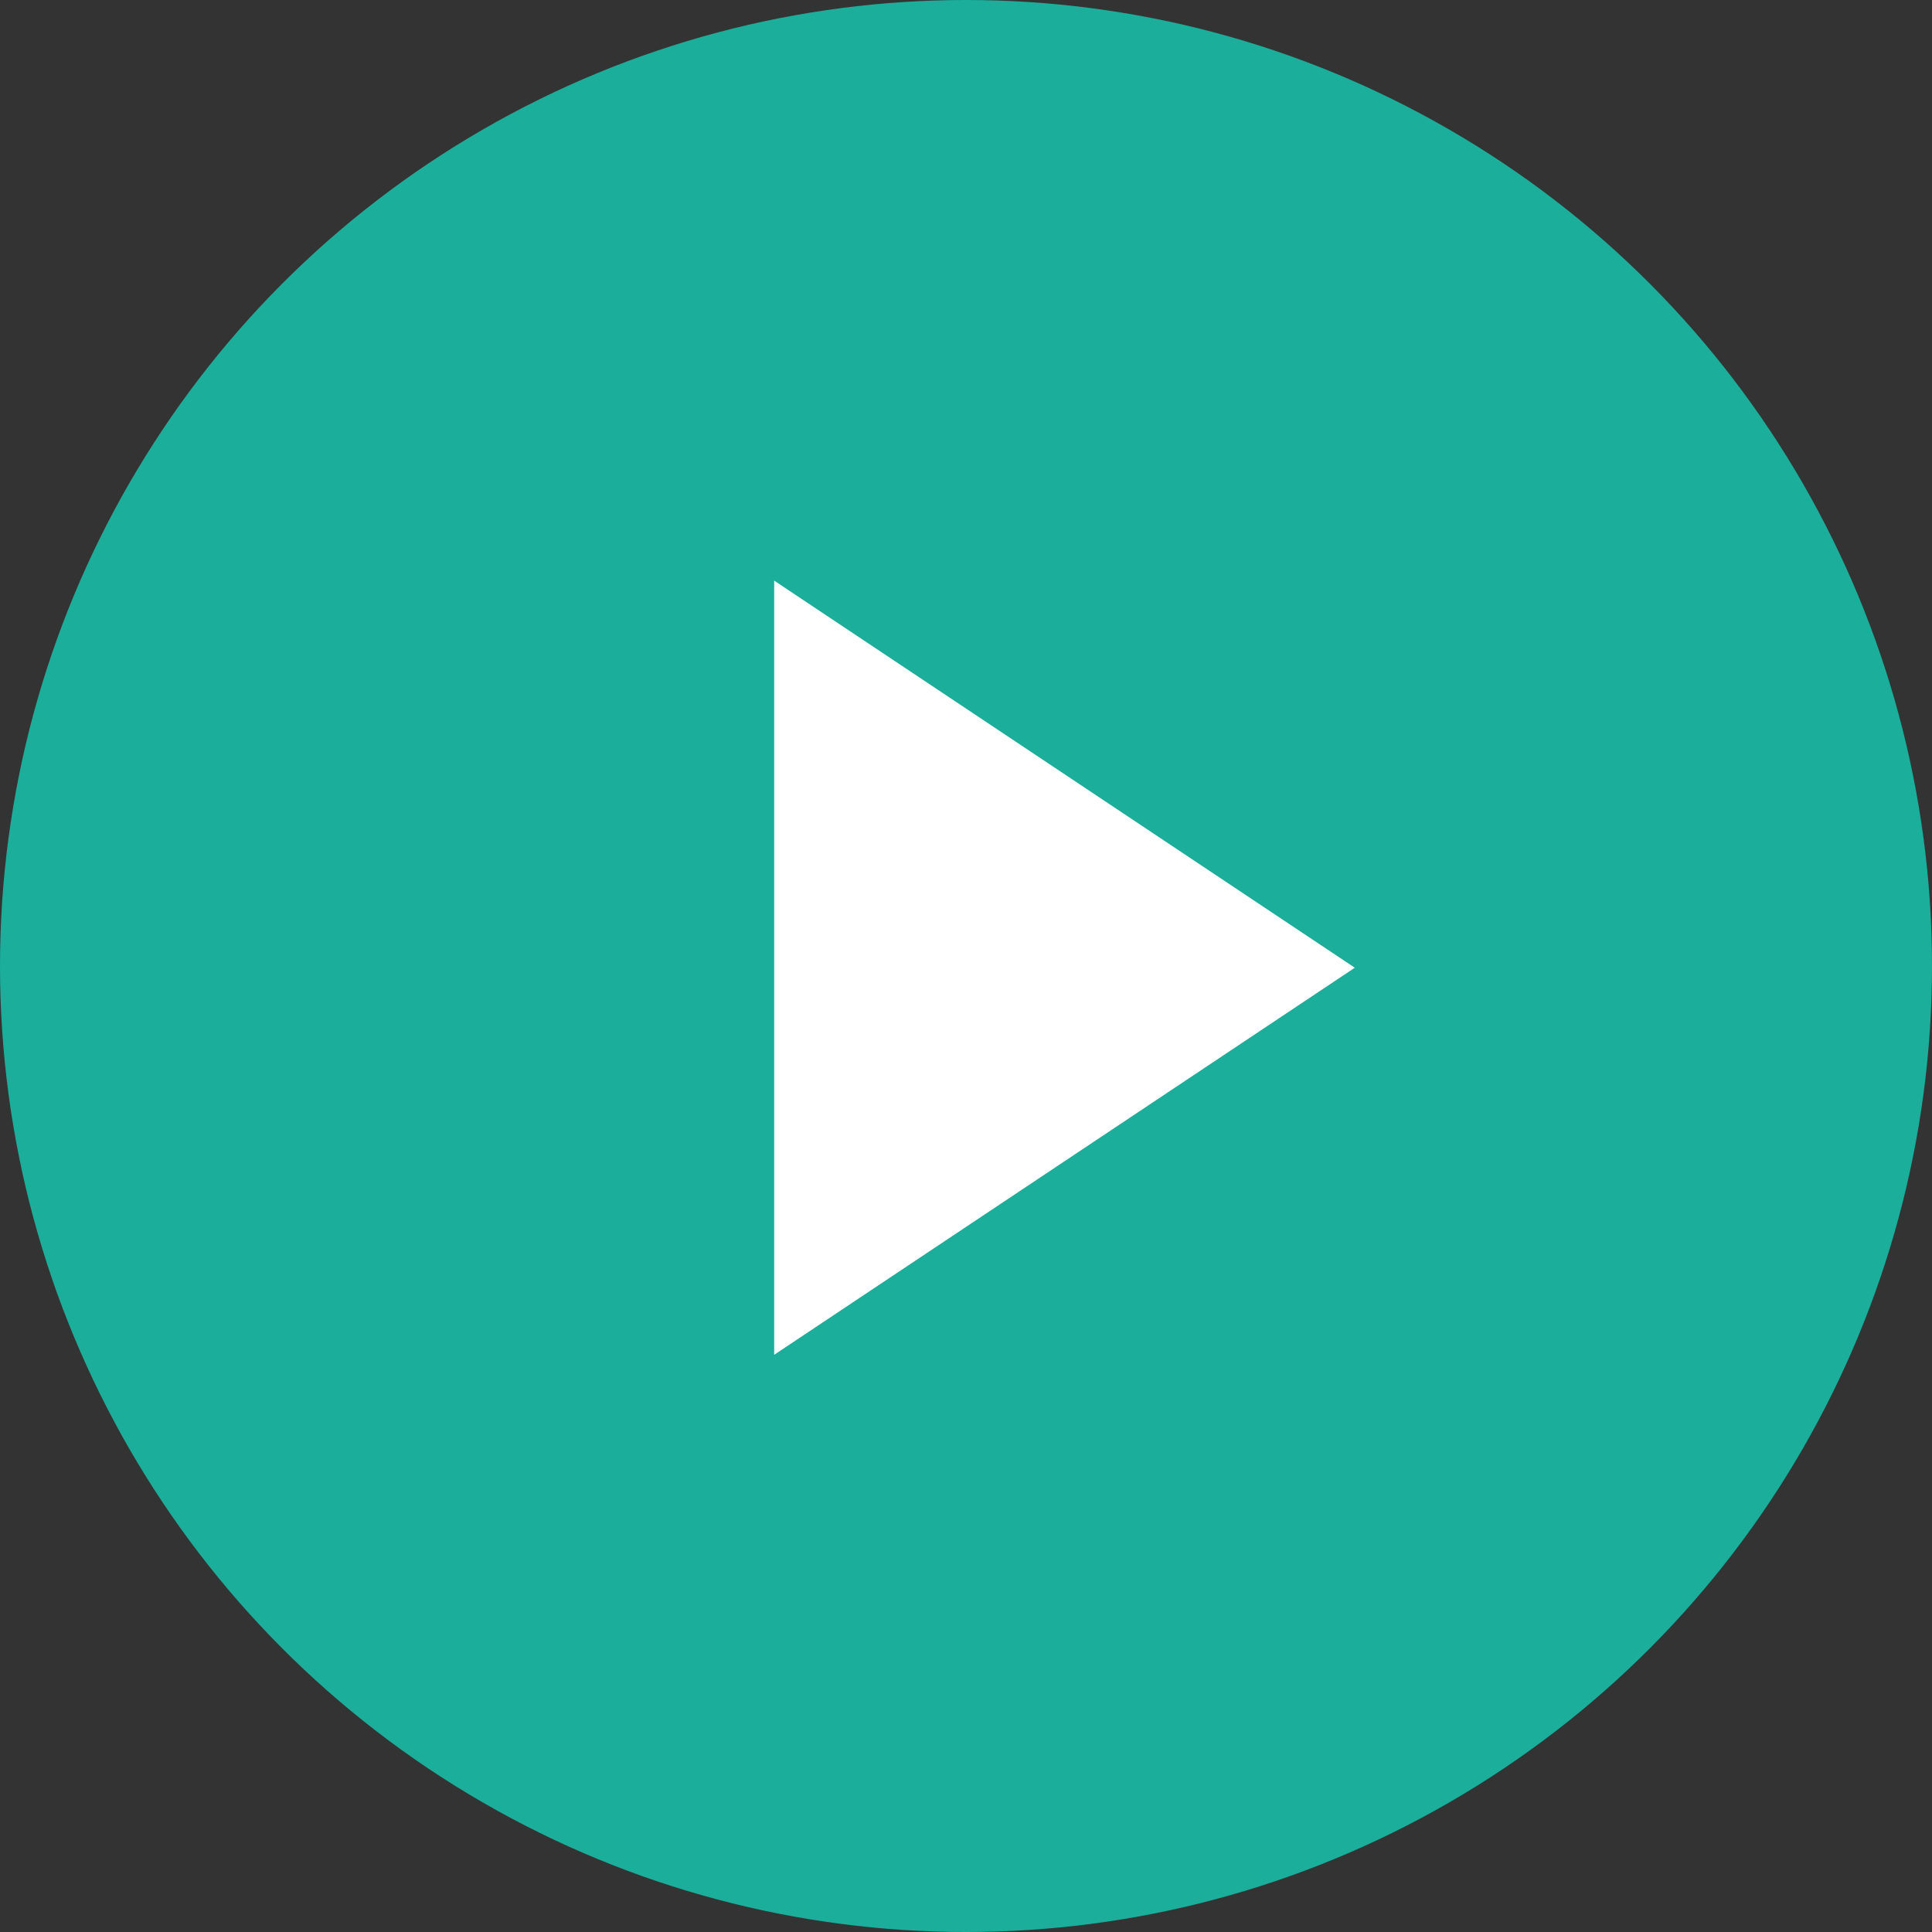 <svg xmlns="http://www.w3.org/2000/svg" width="55" height="55" viewBox="0 0 55 55">
  <rect x="0" y="0" width="55" height="55" fill="#333333" stroke="none"/>
  <g id="play-circle_12_" data-name="play-circle (12)" transform="translate(-2 -2)">
    <g id="Group_2192" data-name="Group 2192" transform="translate(2 2)">
      <circle id="Ellipse_3" data-name="Ellipse 3" cx="27.5" cy="27.5" r="27.5" fill="#1aae9b"/>
      <path id="Path_1936" data-name="Path 1936" d="M10,8,26.529,19.02,10,30.039Z" transform="translate(12.039 8.529)" fill="#fff"/>
    </g>
  </g>
</svg>
